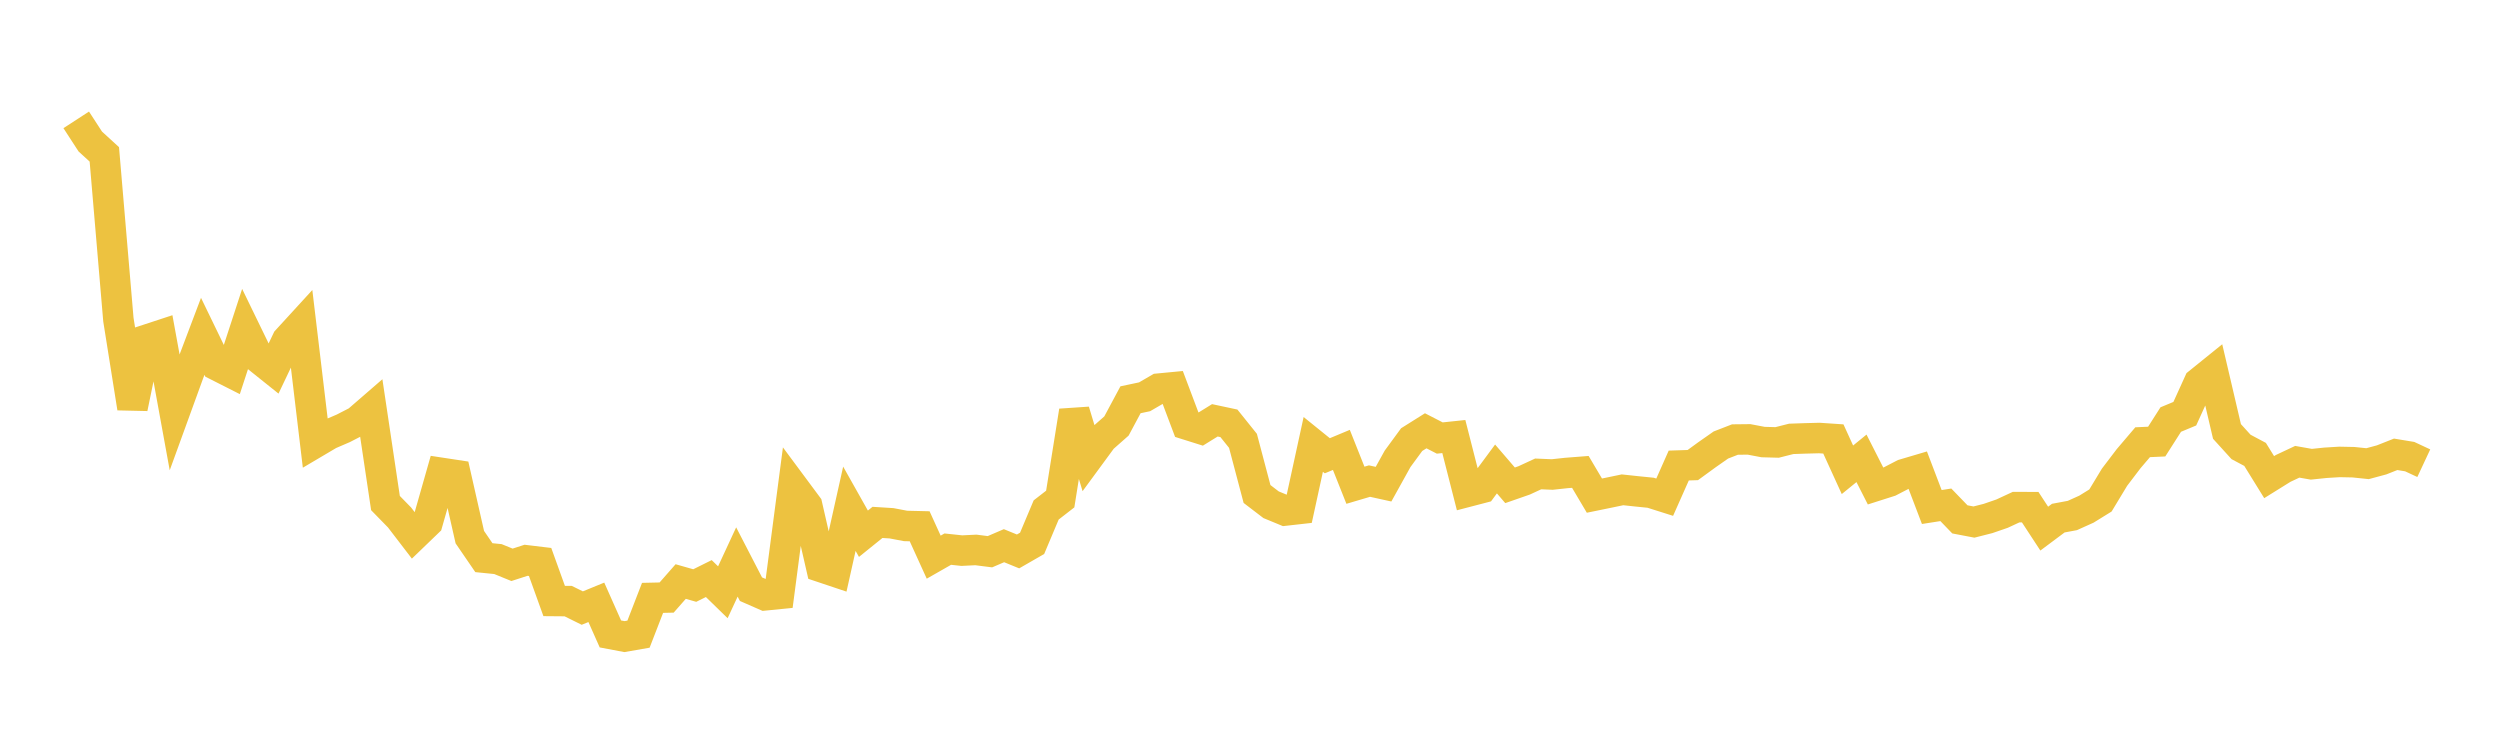 <svg width="164" height="48" xmlns="http://www.w3.org/2000/svg" xmlns:xlink="http://www.w3.org/1999/xlink"><path fill="none" stroke="rgb(237,194,64)" stroke-width="2" d="M5,7.863L5.922,9.283L6.844,10.127L7.766,20.966L8.689,26.764L9.611,22.289L10.533,21.986L11.455,27.039L12.377,24.502L13.299,22.065L14.222,23.969L15.144,24.436L16.066,21.615L16.988,23.513L17.91,24.251L18.832,22.315L19.754,21.308L20.677,29.04L21.599,28.495L22.521,28.098L23.443,27.624L24.365,26.825L25.287,33.001L26.21,33.946L27.132,35.149L28.054,34.261L28.976,31.024L29.898,31.164L30.82,35.236L31.743,36.583L32.665,36.676L33.587,37.052L34.509,36.754L35.431,36.865L36.353,39.425L37.275,39.433L38.198,39.89L39.12,39.512L40.042,41.586L40.964,41.761L41.886,41.601L42.808,39.22L43.731,39.199L44.653,38.149L45.575,38.412L46.497,37.954L47.419,38.853L48.341,36.866L49.263,38.65L50.186,39.054L51.108,38.962L52.03,31.929L52.952,33.171L53.874,37.201L54.796,37.51L55.719,33.374L56.641,35.013L57.563,34.269L58.485,34.327L59.407,34.502L60.329,34.524L61.251,36.55L62.174,36.023L63.096,36.121L64.018,36.076L64.94,36.193L65.862,35.797L66.784,36.174L67.707,35.643L68.629,33.453L69.551,32.737L70.473,26.964L71.395,30.016L72.317,28.76L73.24,27.945L74.162,26.225L75.084,26.03L76.006,25.495L76.928,25.407L77.85,27.854L78.772,28.144L79.695,27.573L80.617,27.77L81.539,28.919L82.461,32.406L83.383,33.111L84.305,33.492L85.228,33.388L86.15,29.153L87.072,29.898L87.994,29.513L88.916,31.832L89.838,31.559L90.76,31.762L91.683,30.097L92.605,28.839L93.527,28.26L94.449,28.734L95.371,28.637L96.293,32.253L97.216,32.012L98.138,30.764L99.06,31.836L99.982,31.515L100.904,31.089L101.826,31.128L102.749,31.028L103.671,30.956L104.593,32.513L105.515,32.324L106.437,32.132L107.359,32.231L108.281,32.324L109.204,32.616L110.126,30.539L111.048,30.509L111.97,29.837L112.892,29.192L113.814,28.834L114.737,28.824L115.659,28.999L116.581,29.024L117.503,28.79L118.425,28.758L119.347,28.734L120.269,28.796L121.192,30.818L122.114,30.067L123.036,31.881L123.958,31.587L124.88,31.11L125.802,30.837L126.725,33.26L127.647,33.116L128.569,34.071L129.491,34.247L130.413,34.013L131.335,33.695L132.257,33.267L133.18,33.269L134.102,34.678L135.024,33.989L135.946,33.817L136.868,33.402L137.79,32.832L138.713,31.305L139.635,30.093L140.557,29.01L141.479,28.968L142.401,27.522L143.323,27.139L144.246,25.106L145.168,24.362L146.09,28.303L147.012,29.318L147.934,29.809L148.856,31.3L149.778,30.726L150.701,30.292L151.623,30.455L152.545,30.359L153.467,30.302L154.389,30.321L155.311,30.417L156.234,30.168L157.156,29.803L158.078,29.955L159,30.386"></path></svg>